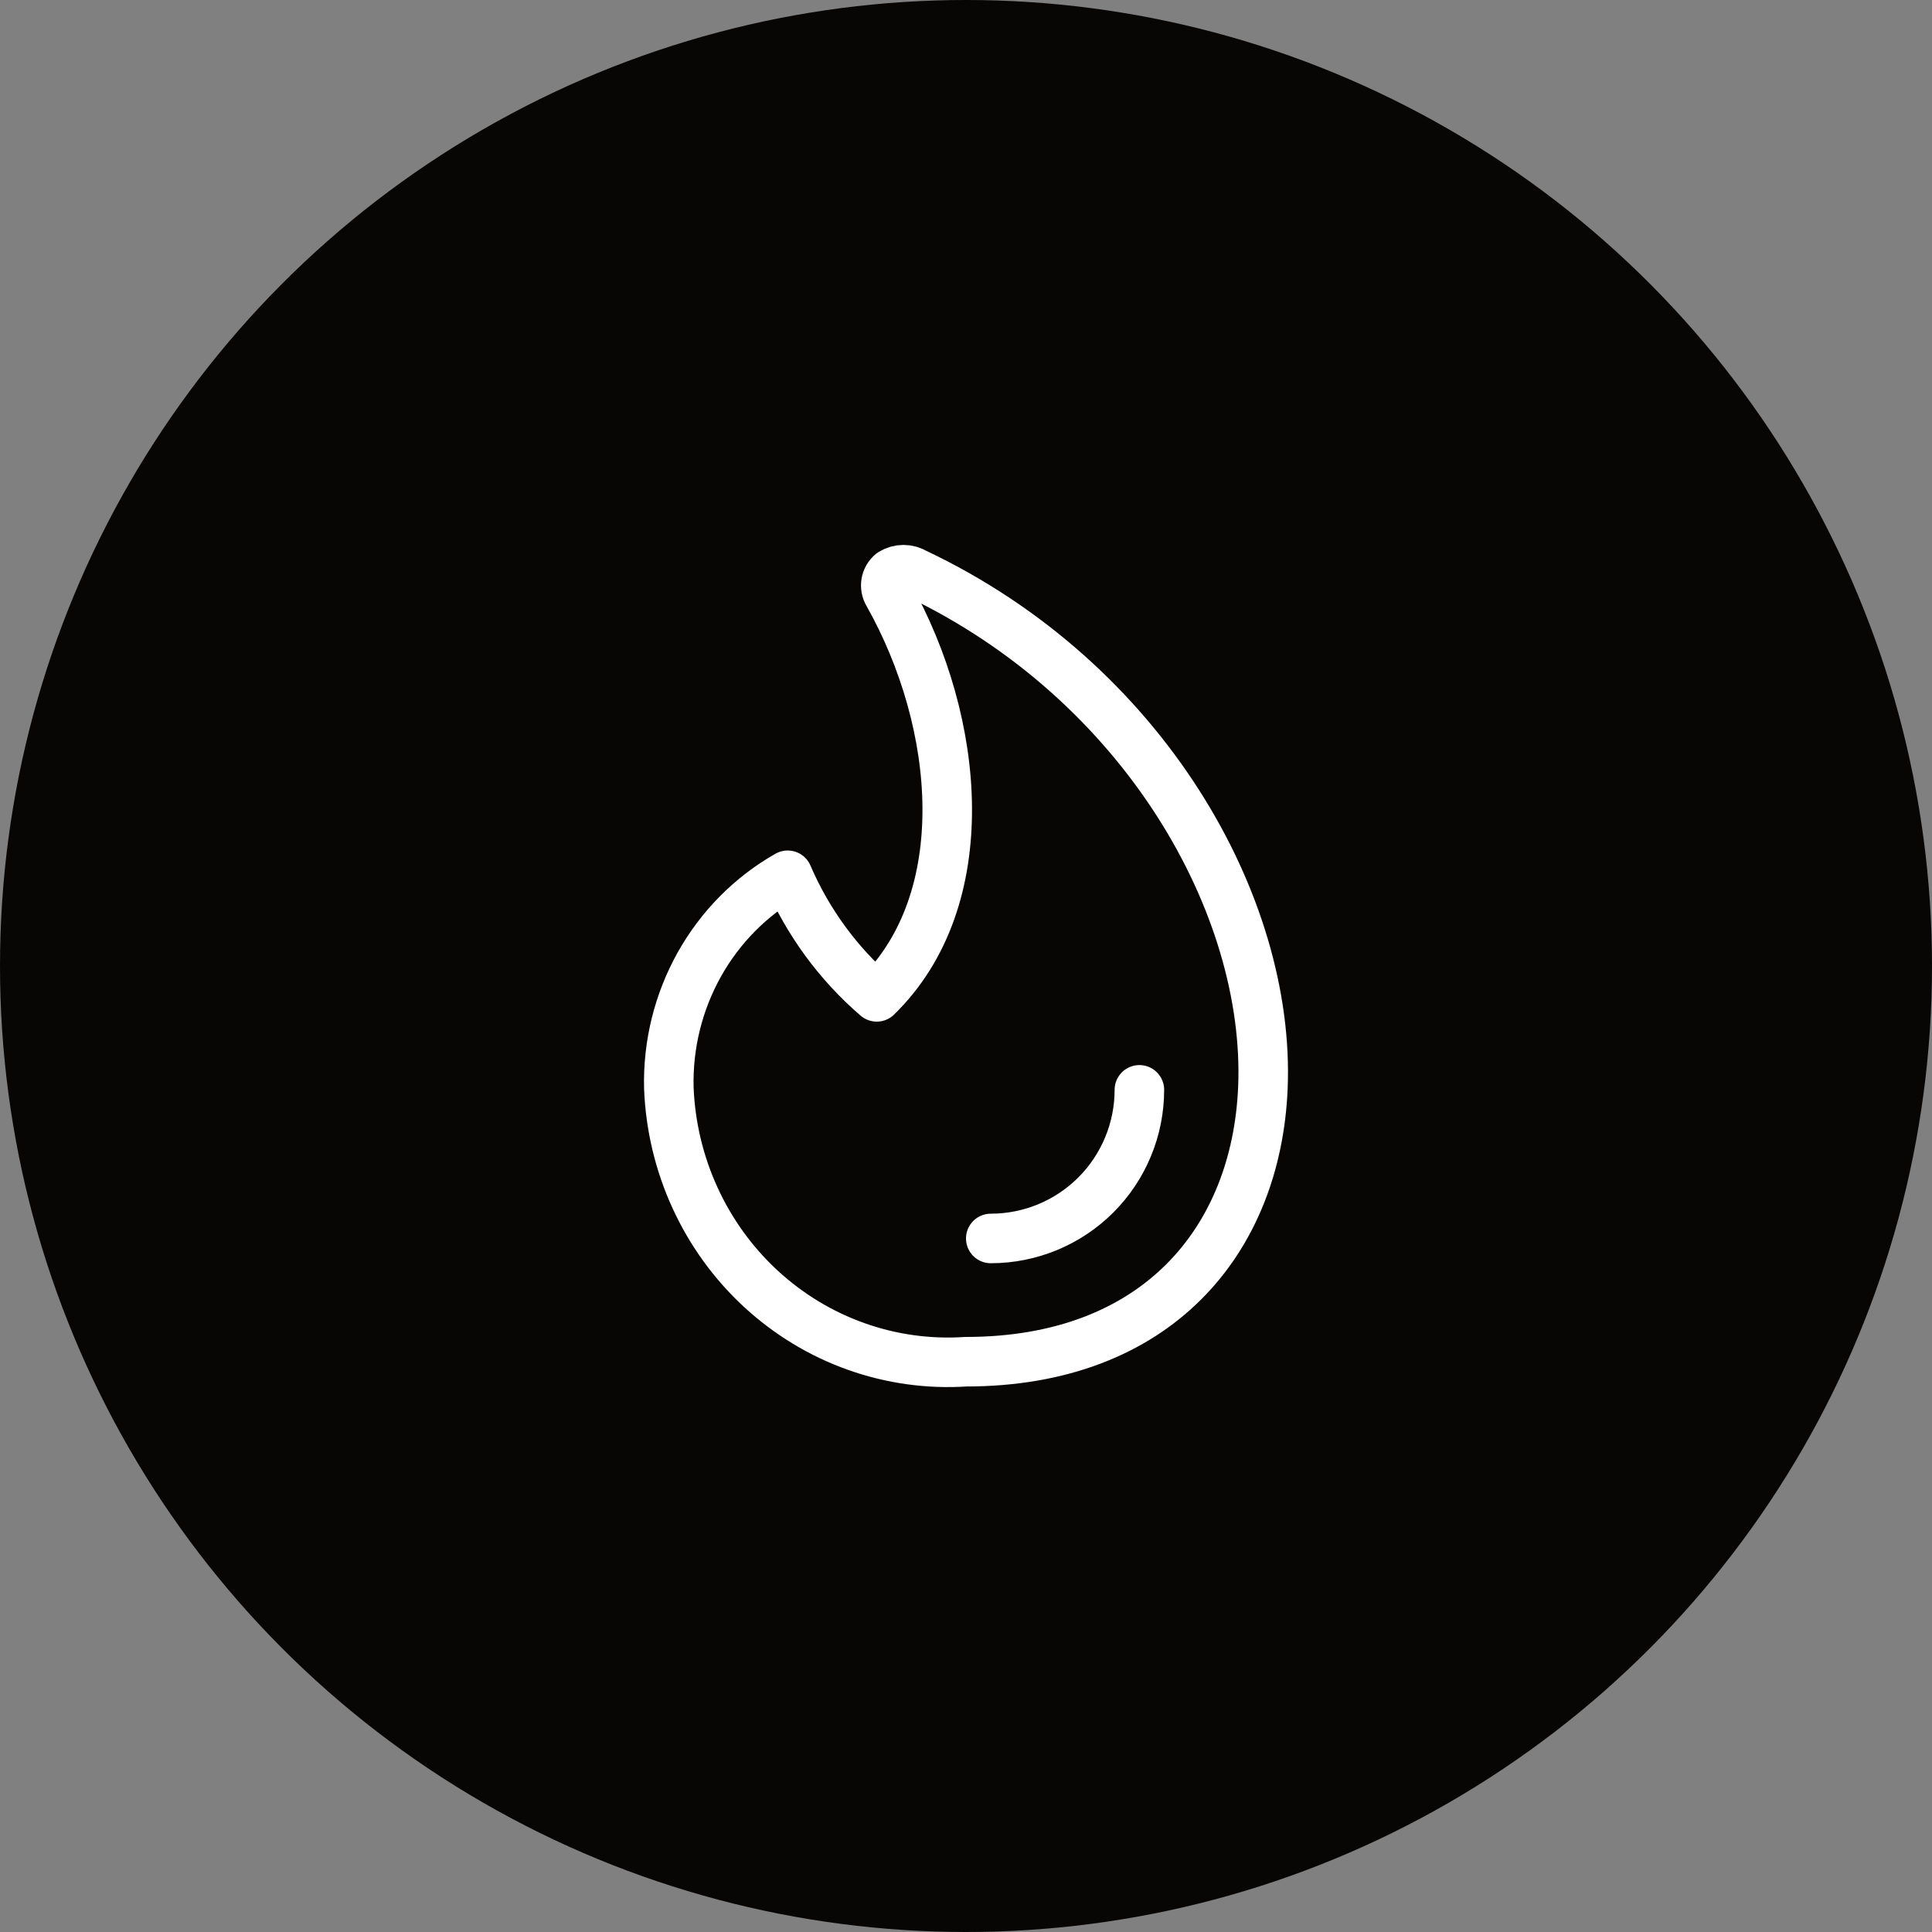 <?xml version="1.0" encoding="UTF-8"?> <svg xmlns="http://www.w3.org/2000/svg" width="78" height="78" viewBox="0 0 78 78" fill="none"><rect x="0" y="0" width="78" height="78" fill="#808080" stroke="none"/> <circle cx="39" cy="39" r="39" fill="#080505"></circle> <path d="M36.956 23.136C36.811 23.047 36.645 23 36.477 23C36.308 23 36.142 23.047 35.997 23.136C35.877 23.233 35.797 23.371 35.77 23.525C35.743 23.679 35.773 23.837 35.853 23.97C38.803 29.199 39.426 36.318 35.397 40.246C33.847 38.913 32.616 37.233 31.8 35.337C30.31 36.184 29.075 37.432 28.229 38.947C27.384 40.462 26.959 42.185 27.003 43.929C27.064 45.466 27.424 46.976 28.064 48.368C28.703 49.761 29.608 51.009 30.725 52.038C31.843 53.067 33.15 53.858 34.57 54.362C35.99 54.867 37.495 55.075 38.995 54.976C46.718 54.976 50.723 50.066 50.986 43.929C51.298 36.564 46.19 27.505 36.956 23.136Z" stroke="white" stroke-width="2" stroke-linecap="round" stroke-linejoin="round"></path> <path d="M46 44C46 45.591 45.368 47.117 44.243 48.243C43.117 49.368 41.591 50 40 50" stroke="white" stroke-width="2" stroke-linecap="round" stroke-linejoin="round"></path> </svg> 